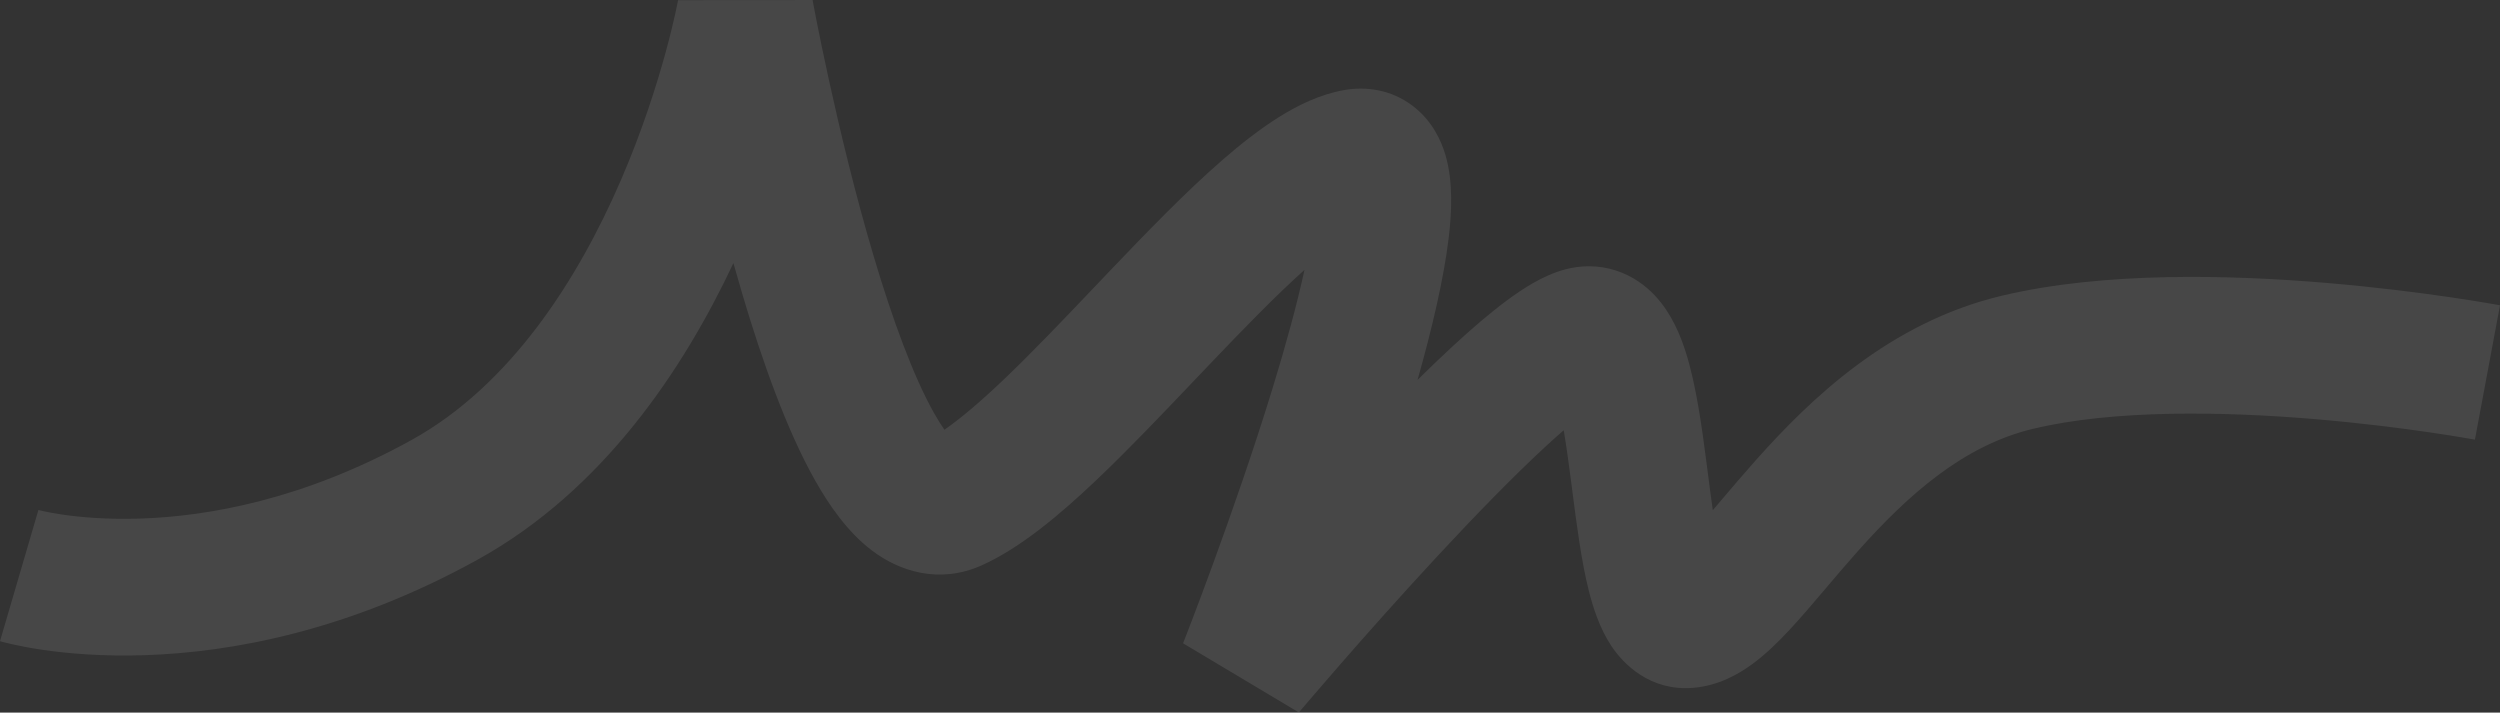 <?xml version="1.0" encoding="UTF-8"?> <svg xmlns="http://www.w3.org/2000/svg" width="8048" height="2294" viewBox="0 0 8048 2294" fill="none"><rect x="0" y="0" width="8048" height="2294" fill="#333333" stroke="none"/> <path opacity="0.1" fill-rule="evenodd" clip-rule="evenodd" d="M7453.32 1349.34C7153.21 1323.99 6804.24 1318.67 6545.95 1380.12C6321.02 1433.64 6142.9 1592.53 5981.4 1773.6C5944.85 1814.58 5910.68 1854.86 5876.77 1894.84C5873.85 1898.27 5870.94 1901.7 5868.03 1905.13C5832.29 1947.25 5795.42 1990.51 5759.89 2028.62C5725.04 2066 5684.63 2105.95 5640.31 2138.32C5597.81 2169.37 5532.57 2207.79 5449.66 2214.36C5312.93 2225.19 5226.74 2139.11 5187.02 2079.07C5149.39 2022.21 5128.57 1956.04 5115.37 1904.31C5090.9 1808.4 5075.29 1686.79 5061.79 1581.64C5060.34 1570.35 5058.91 1559.25 5057.51 1548.39C5049.51 1486.76 5041.93 1432 5033.93 1384.98C5016.28 1400.31 4997.5 1417.15 4977.68 1435.42C4871.66 1533.12 4748.13 1660.36 4628.81 1788.84C4510.06 1916.71 4398.06 2043.03 4315.57 2137.59C4274.38 2184.81 4240.68 2223.96 4217.34 2251.23C4205.67 2264.87 4196.6 2275.53 4190.48 2282.73C4187.42 2286.34 4185.09 2289.08 4183.56 2290.9L4181.35 2293.5L4181.34 2293.51L4181.34 2293.52C4181.34 2293.52 4181.34 2293.52 4181.31 2293.49L3808.56 2070.96C3808.5 2070.94 3808.5 2070.94 3808.5 2070.94L3808.51 2070.91L3808.89 2069.94C3809.18 2069.21 3809.63 2068.07 3810.22 2066.55C3810.85 2064.96 3811.64 2062.94 3812.59 2060.51C3813.45 2058.3 3814.44 2055.76 3815.56 2052.89C3820.25 2040.82 3827.14 2022.99 3835.84 2000.23C3853.24 1954.7 3877.81 1889.55 3906.34 1811.48C3963.54 1654.94 4036.01 1448.22 4098.41 1244.35C4140.13 1108.06 4175.59 978.599 4199.47 868.67C4105.91 952.574 4002.21 1059.4 3891.17 1175.81C3875.56 1192.17 3859.8 1208.73 3843.93 1225.41C3740.13 1334.48 3631.56 1448.55 3528.87 1545.97C3415.15 1653.85 3285.98 1763.9 3159.77 1820.19C3022.02 1881.62 2893.32 1837.98 2806.37 1771.78C2728.4 1712.42 2669.3 1626.8 2624.37 1547.28C2532.18 1384.1 2453.78 1162.03 2391.08 951.352C2380.74 916.581 2370.7 881.717 2361 847.007C2202.1 1184.82 1943.89 1577.1 1537.13 1801.88C1121.38 2031.63 744.366 2099.93 467.452 2109.13C329.378 2113.71 216.568 2103.61 136.42 2091.83C96.321 2085.94 64.3 2079.61 41.262 2074.45C29.739 2071.87 20.449 2069.58 13.505 2067.78C10.033 2066.88 7.145 2066.1 4.857 2065.46C3.712 2065.14 2.718 2064.86 1.874 2064.62L0.722 2064.29L0.009 2064.08C-0.097 2064.05 -0.201 2064.02 61.816 1852.94C123.832 1641.85 123.733 1641.82 123.637 1641.8L123.13 1641.65L122.641 1641.51C122.508 1641.47 122.413 1641.44 122.356 1641.43C122.54 1641.48 123.126 1641.64 124.108 1641.89C126.413 1642.49 130.886 1643.61 137.421 1645.07C150.499 1648 171.775 1652.29 200.403 1656.5C257.708 1664.92 344.064 1672.97 452.842 1669.36C669.634 1662.15 977.07 1608.65 1324.31 1416.76C1642.38 1240.99 1859.52 902.346 1999.22 579.012C2067.56 420.838 2113.92 274.334 2143.11 167.478C2157.65 114.22 2167.81 71.26 2174.24 42.179C2177.44 27.651 2179.71 16.622 2181.12 9.544C2181.82 6.006 2182.31 3.459 2182.59 1.959C2182.73 1.209 2182.82 0.721 2182.86 0.502L2182.86 0.552C2182.85 0.559 2182.85 0.565 2183.34 0.66L2615.71 0.026C2615.84 0.002 2615.84 0.001 2615.84 9.29643e-05L2615.84 0.025L2616 0.918C2616.14 1.628 2616.34 2.747 2616.62 4.26C2617.18 7.287 2618.05 11.892 2619.2 17.962C2621.5 30.105 2624.96 48.106 2629.51 71.082C2638.61 117.056 2652.05 182.825 2669.29 261.354C2703.87 418.942 2753.21 625.545 2812.82 825.843C2873.53 1029.86 2940.68 1212.62 3007.47 1330.85C3019.9 1352.85 3030.93 1370.07 3040.29 1383.36C3088.14 1350.43 3150.01 1298.87 3226.03 1226.75C3319.89 1137.71 3419.72 1032.84 3524.39 922.896C3540.41 906.07 3556.54 889.125 3572.78 872.1C3692.02 747.091 3817.65 617.225 3935.27 514.966C3994.33 463.615 4055.75 415.338 4117.27 376.851C4176.66 339.697 4249.26 303.255 4329.24 289.597C4395.88 278.217 4476.68 287.133 4547.28 340.482C4611.52 389.03 4640.1 454.198 4653.46 499.945C4678.76 586.634 4673.15 686.428 4663.49 766.895C4647.66 898.651 4609.39 1060.07 4563.42 1222.93C4603.01 1183.81 4641.96 1146.44 4679.48 1111.86C4738.46 1057.5 4797.02 1007.16 4851.16 967.061C4898.87 931.728 4965.68 886.907 5037.3 867.57C5088.14 853.845 5144.77 852.545 5201.33 870.67C5256.37 888.309 5297.8 919.964 5327.25 951.224C5381.37 1008.66 5409.68 1080.29 5426.18 1131.67C5460.51 1238.58 5479.06 1377.73 5493.86 1491.76C5495.06 1501.03 5496.24 1510.17 5497.41 1519.18C5503.13 1563.38 5508.45 1604.57 5513.85 1642.41C5519.9 1635.31 5526.13 1627.98 5532.56 1620.41C5535.54 1616.89 5538.57 1613.32 5541.63 1609.71C5575.06 1570.3 5612.66 1525.98 5653.02 1480.72C5826.5 1286.21 6080.99 1038.45 6444.1 952.058C6773.85 873.6 7181.18 884.769 7490.36 910.884C7648.13 924.21 7786.63 942.039 7885.82 956.546C7935.48 963.811 7975.47 970.27 8003.31 974.961C8017.23 977.308 8028.13 979.214 8035.69 980.561C8039.47 981.234 8042.42 981.768 8044.49 982.147C8045.53 982.337 8046.35 982.488 8046.94 982.598L8048 982.794C8048.03 982.8 8048.06 982.806 8007.62 1199.06C7967.19 1415.32 7967.21 1415.33 7967.23 1415.33L7966.96 1415.28C7966.66 1415.23 7966.15 1415.13 7965.42 1415C7963.96 1414.73 7961.64 1414.31 7958.51 1413.75C7952.24 1412.64 7942.69 1410.96 7930.19 1408.86C7905.17 1404.64 7868.33 1398.69 7822.13 1391.93C7729.59 1378.39 7600.2 1361.74 7453.32 1349.34ZM5376 1786.18C5376 1786.15 5376.48 1785.84 5377.4 1785.35C5376.46 1785.96 5375.99 1786.21 5376 1786.18ZM122.356 1641.43C122.304 1641.41 122.285 1641.41 122.297 1641.41L122.302 1641.41C122.311 1641.41 122.33 1641.42 122.356 1641.43Z" fill="white"></path> </svg> 